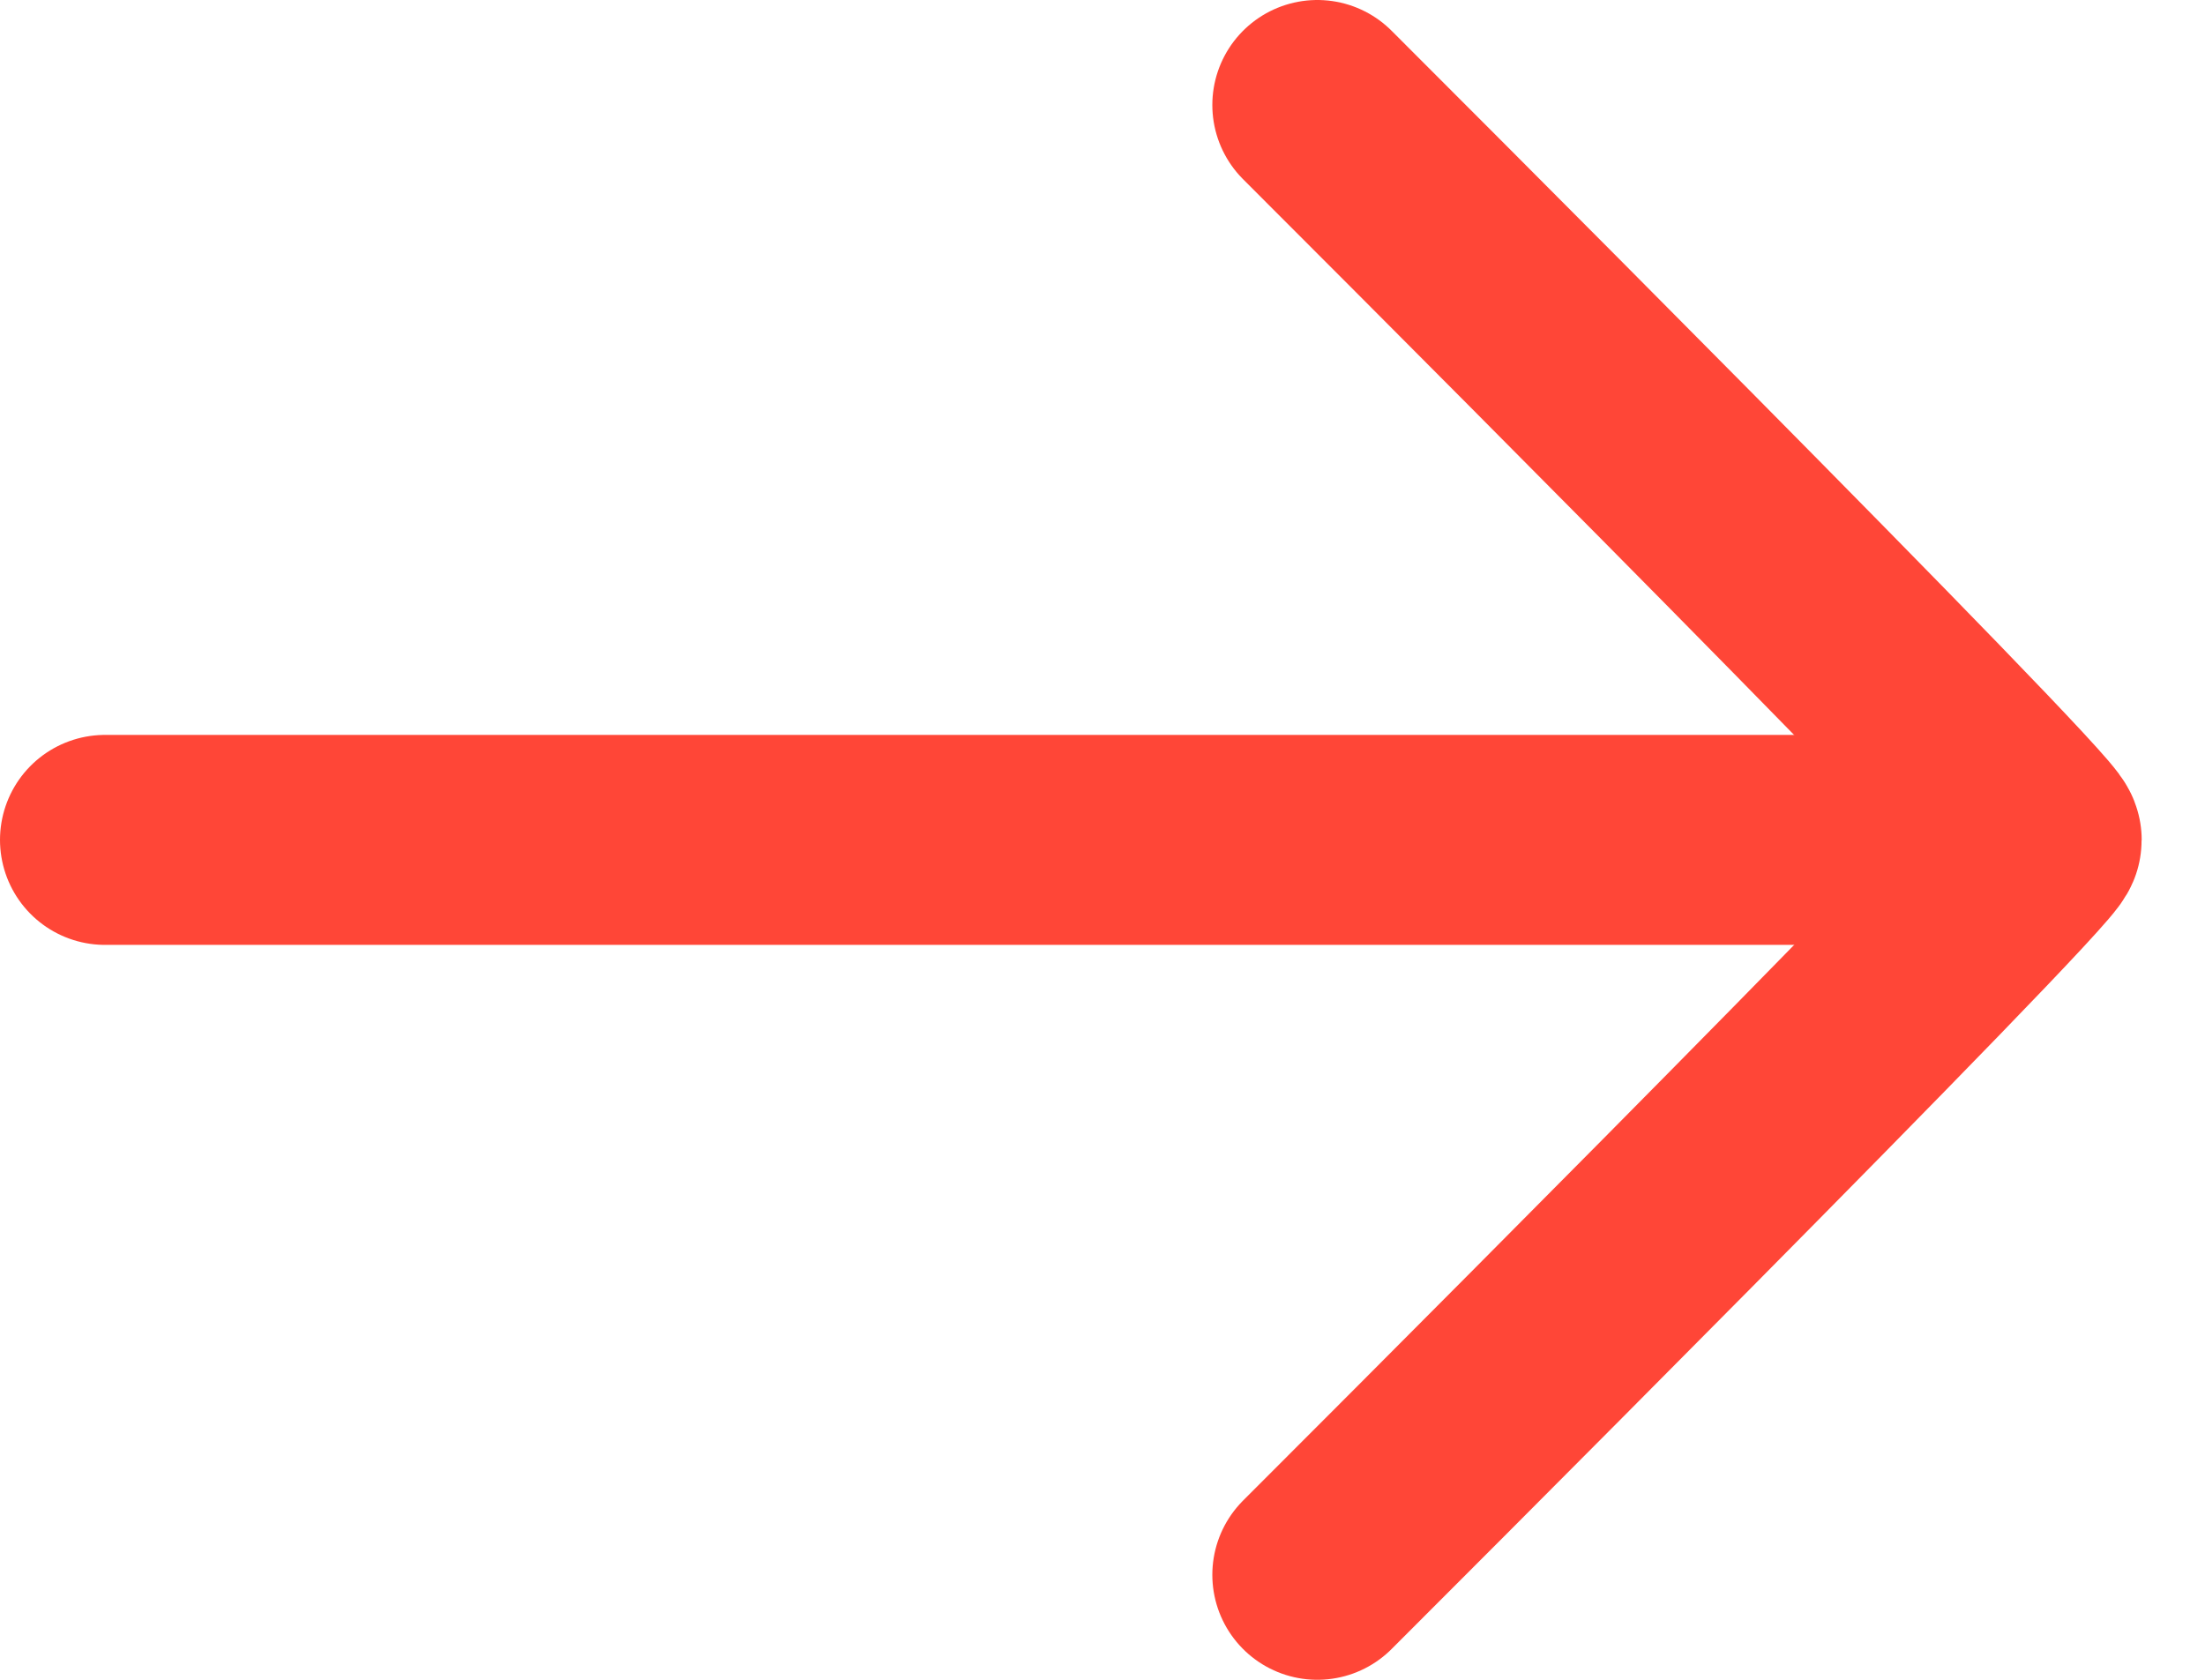 <svg width="21" height="16" viewBox="0 0 21 16" fill="none" xmlns="http://www.w3.org/2000/svg">
<path d="M18 8H1" stroke="#FF4637" stroke-width="2" stroke-linecap="round" stroke-linejoin="round"/>
<path d="M12.546 15C12.546 15 19.397 8.157 19.397 8.001C19.397 7.844 12.546 1 12.546 1" stroke="#FF4637" stroke-width="2" stroke-linecap="round" stroke-linejoin="round"/>
</svg>
